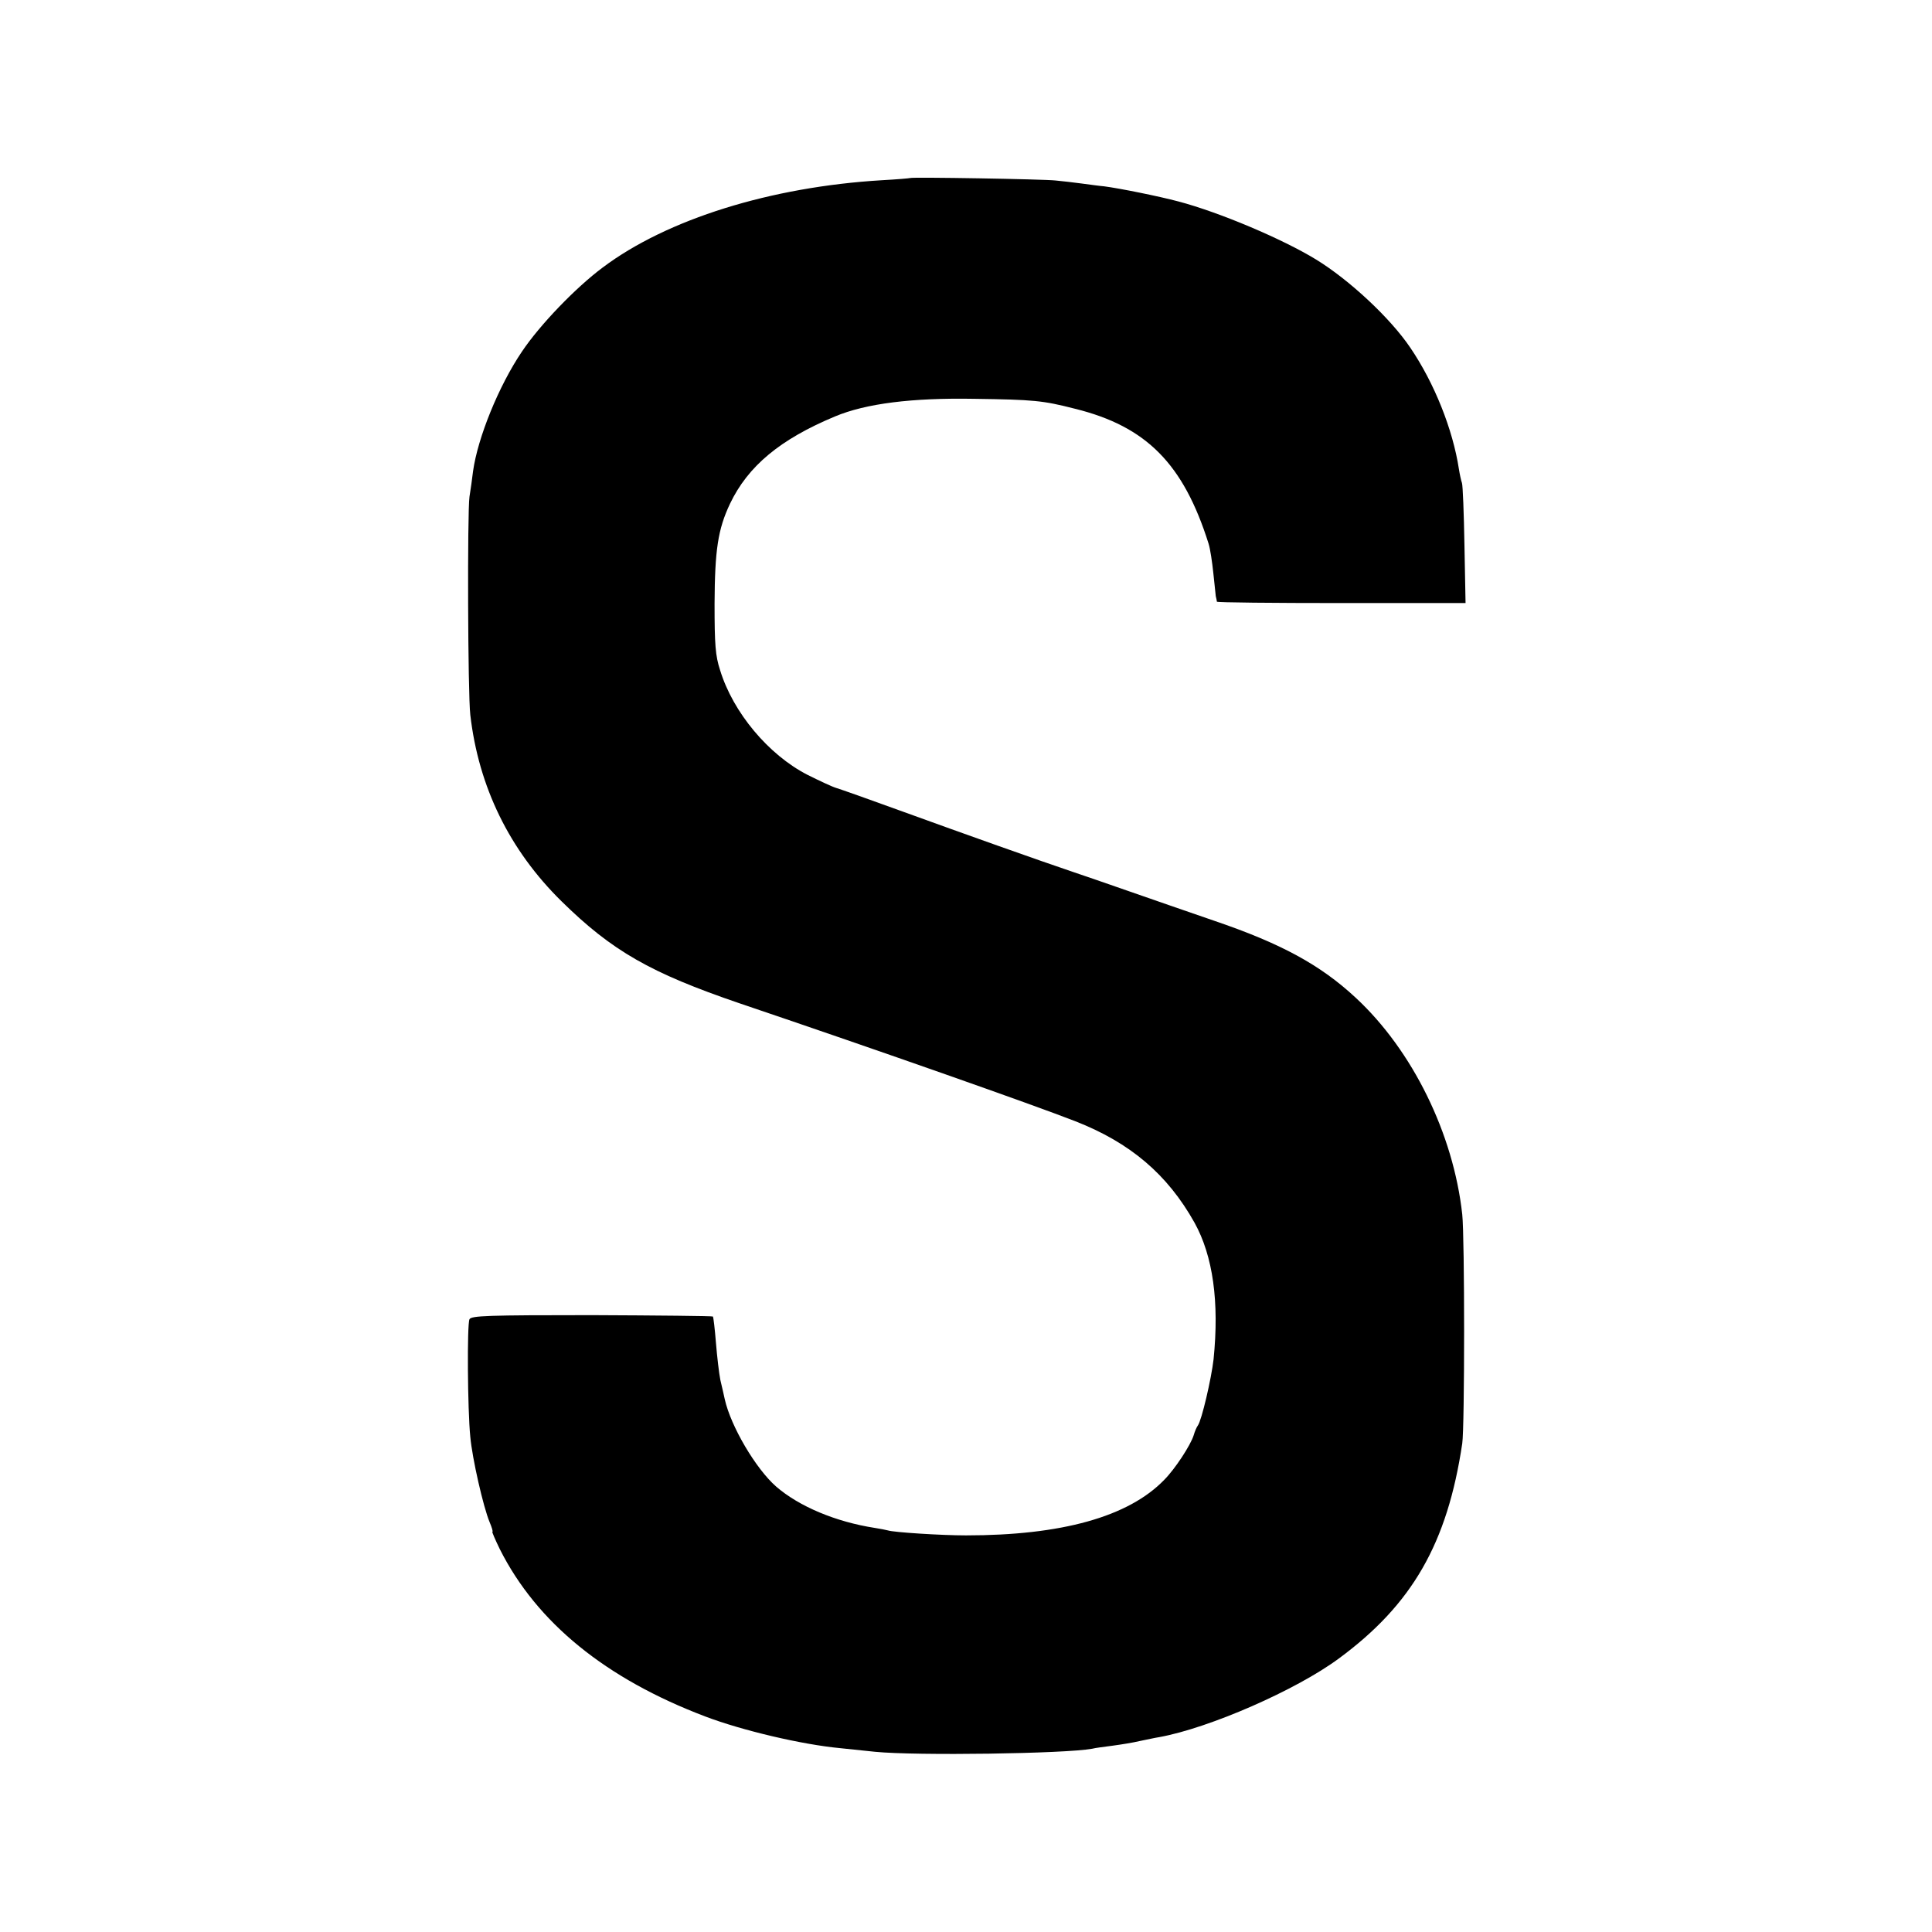 <?xml version="1.0" standalone="no"?>
<!DOCTYPE svg PUBLIC "-//W3C//DTD SVG 20010904//EN"
 "http://www.w3.org/TR/2001/REC-SVG-20010904/DTD/svg10.dtd">
<svg version="1.0" xmlns="http://www.w3.org/2000/svg"
 width="700pt" height="700pt" viewBox="0 0 700 700"
 preserveAspectRatio="xMidYMid meet">
<g transform="translate(0,700) scale(0.1,-0.1)"
fill="#000000" stroke="none">
<path d="M3298 6355 c-2 -1 -48 -5 -103 -8 -402 -24 -778 -141 -1011 -316 -98
-73 -228 -208 -293 -305 -84 -124 -160 -312 -177 -433 -3 -26 -9 -68 -13 -93
-8 -56 -6 -715 3 -790 30 -261 142 -490 330 -675 184 -181 323 -260 645 -370
523 -177 1059 -366 1216 -427 200 -78 335 -193 433 -368 67 -121 90 -287 69
-495 -8 -70 -43 -221 -57 -240 -4 -5 -11 -21 -15 -35 -11 -36 -68 -123 -107
-162 -130 -134 -372 -201 -718 -201 -89 0 -262 11 -283 18 -7 2 -28 6 -47 9
-142 22 -275 78 -358 150 -74 65 -164 218 -186 316 -3 14 -10 45 -16 70 -5 25
-12 86 -16 135 -4 50 -9 92 -11 95 -2 2 -200 4 -439 5 -378 0 -437 -2 -443
-15 -9 -18 -7 -327 3 -426 7 -78 47 -254 70 -309 8 -19 13 -35 10 -35 -2 0 10
-28 27 -63 134 -266 383 -469 744 -606 134 -51 351 -102 490 -115 28 -3 84 -9
125 -13 150 -15 690 -7 787 11 11 3 44 7 74 11 30 4 74 11 99 17 25 5 56 12
70 14 182 33 497 171 651 285 266 196 393 417 447 779 9 60 9 747 0 830 -32
292 -180 594 -386 785 -129 120 -272 197 -513 279 -90 31 -229 79 -309 107
-80 28 -170 59 -200 69 -119 40 -406 142 -615 218 -121 44 -231 83 -245 87
-14 4 -61 26 -105 48 -140 72 -269 225 -316 379 -17 52 -20 92 -20 241 1 194
12 269 56 362 65 136 181 233 380 316 112 47 279 68 505 64 215 -3 248 -6 365
-36 259 -64 393 -200 484 -489 6 -19 13 -67 17 -105 4 -39 8 -77 9 -85 2 -8 4
-17 4 -20 1 -3 204 -5 451 -5 l450 0 -4 210 c-2 116 -6 217 -9 225 -3 8 -8 31
-11 50 -22 144 -89 312 -176 440 -72 107 -221 246 -342 320 -121 74 -350 171
-498 210 -71 19 -215 48 -270 55 -14 1 -50 6 -80 10 -30 4 -73 9 -95 11 -43 5
-522 13 -527 9z"/>
</g>
</svg>
